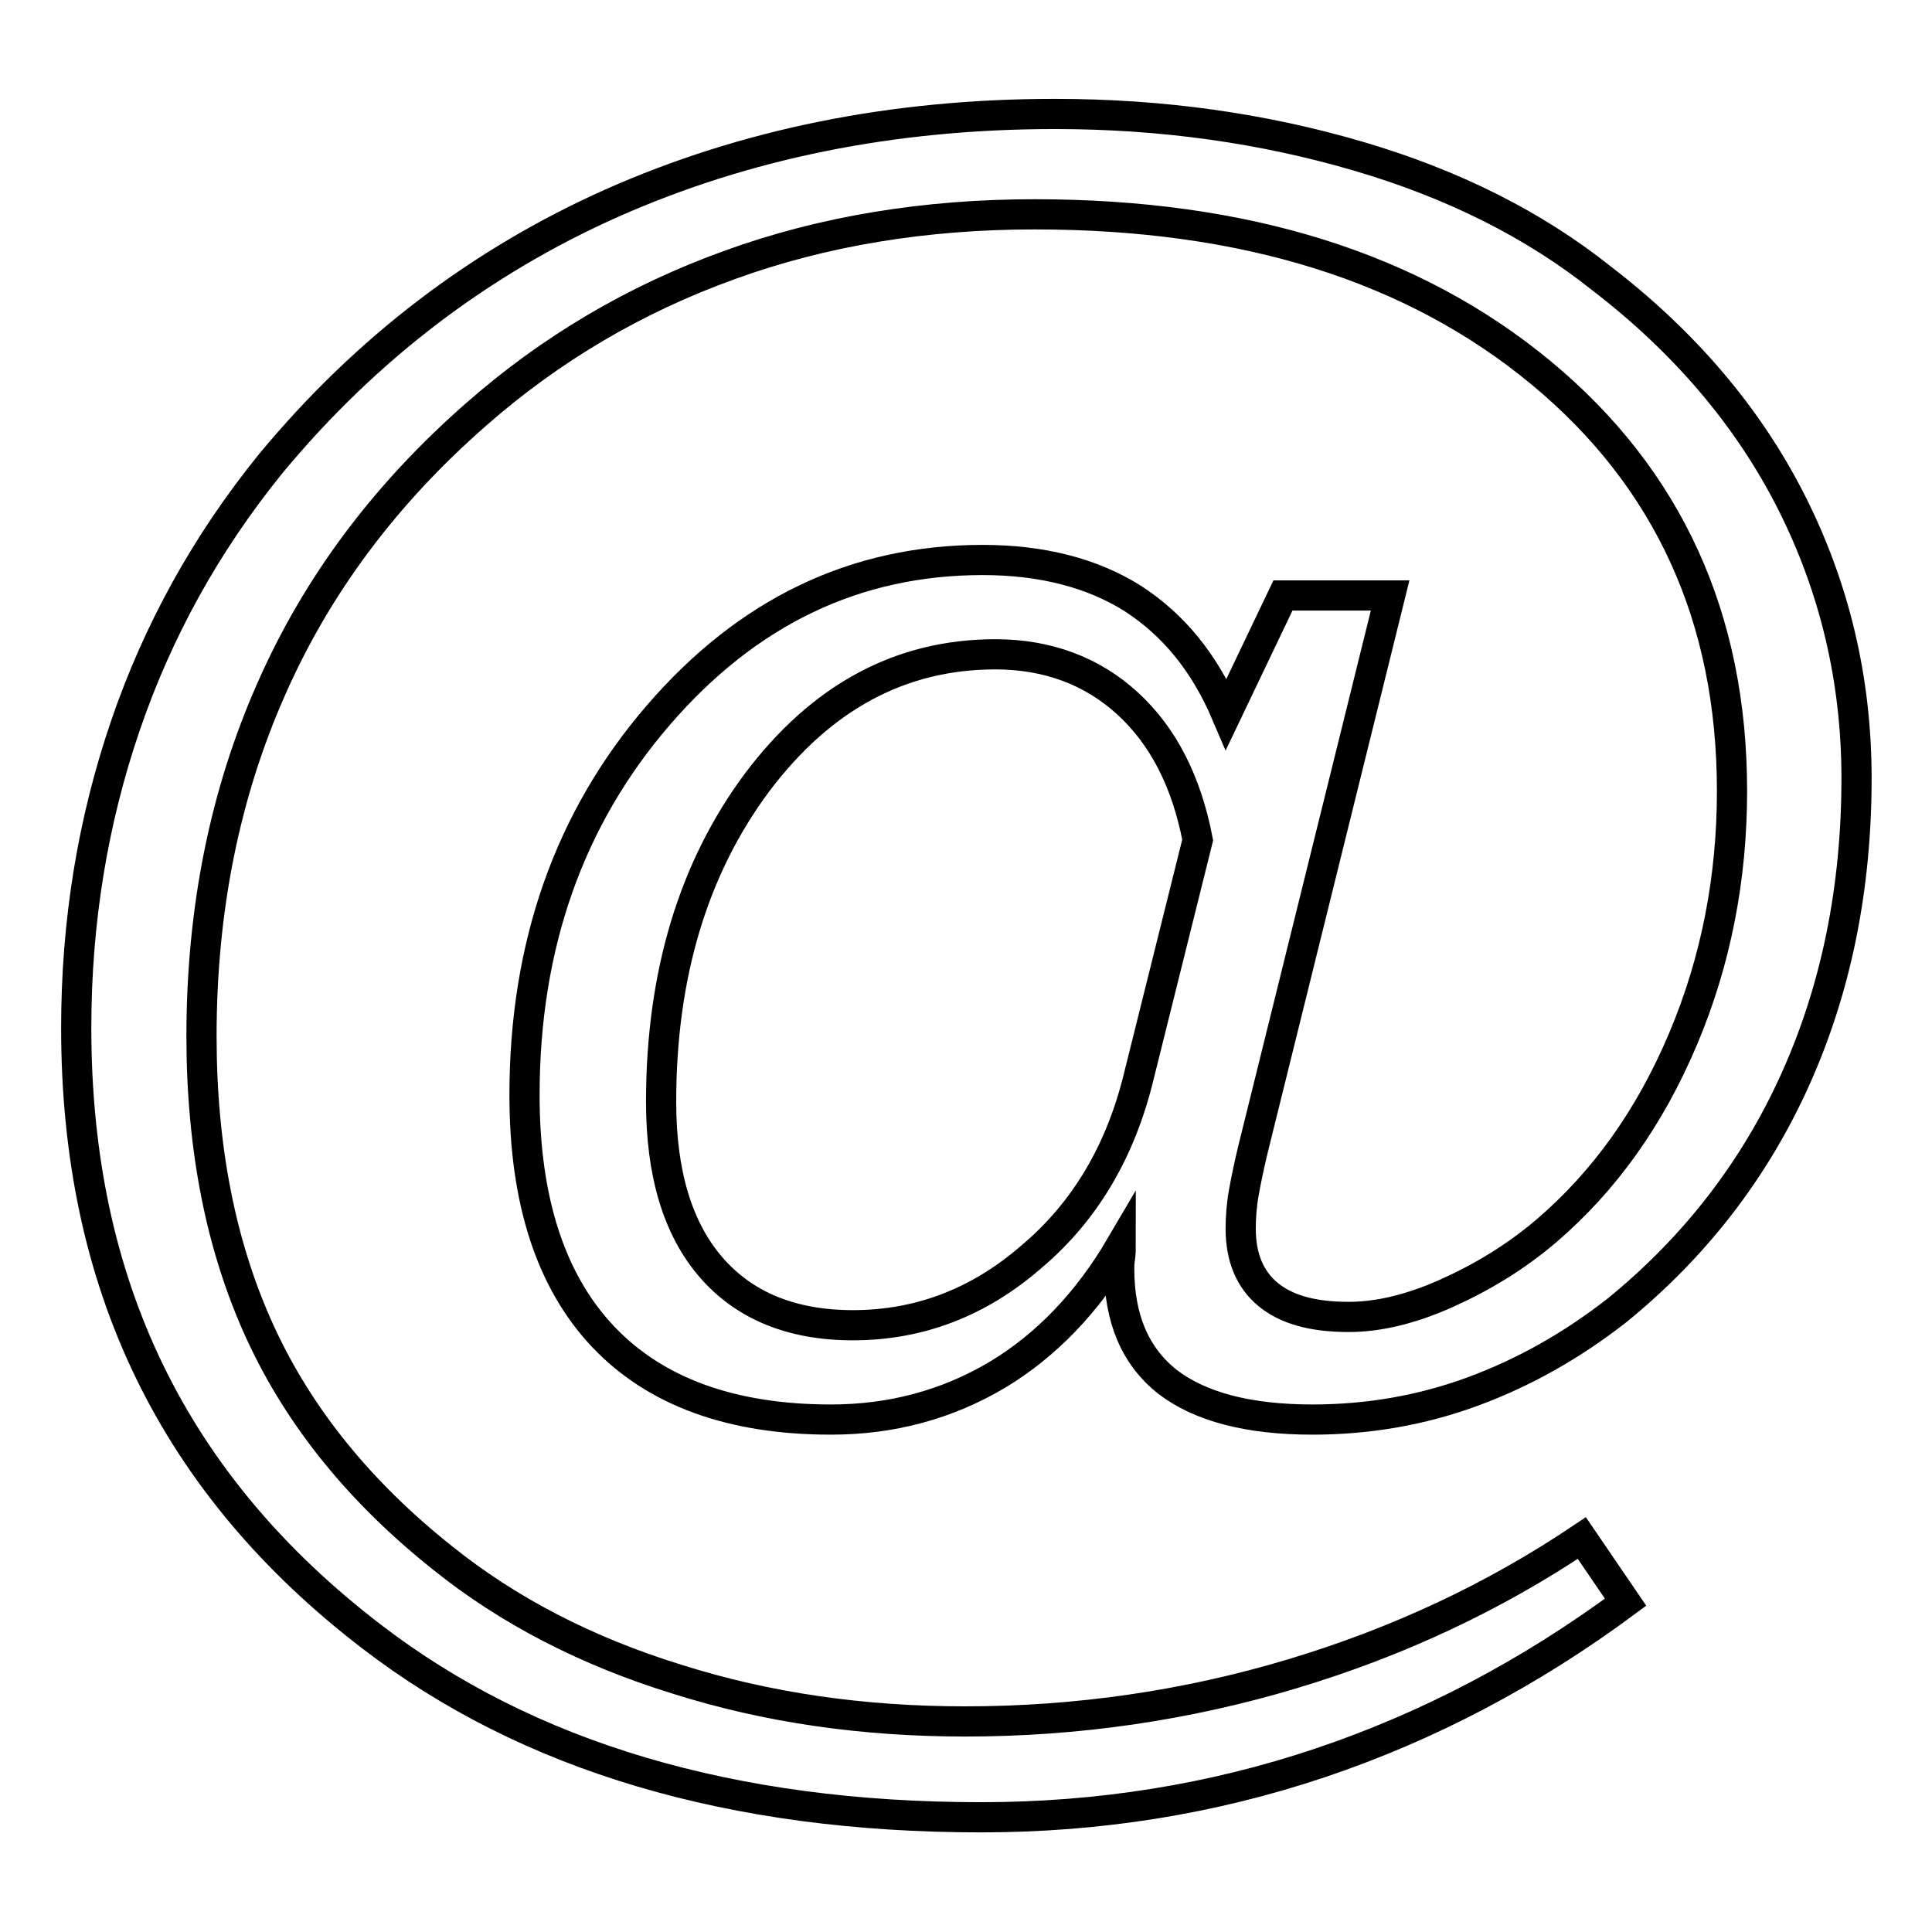 <?xml version="1.0" encoding="utf-8"?>
<!-- Svg Vector Icons : http://www.onlinewebfonts.com/icon -->
<!DOCTYPE svg PUBLIC "-//W3C//DTD SVG 1.1//EN" "http://www.w3.org/Graphics/SVG/1.1/DTD/svg11.dtd">
<svg version="1.1" xmlns="http://www.w3.org/2000/svg" xmlns:xlink="http://www.w3.org/1999/xlink" x="0px" y="0px" viewBox="0 0 256 256" enable-background="new 0 0 256 256" xml:space="preserve">
<g> <path stroke-width="4" fill-opacity="0" stroke="#000000"  d="M162.5,94.6l7.5-15.7h14.2L166,152.4c-0.5,2.1-0.9,4-1.2,5.7c-0.3,1.7-0.4,3.3-0.4,4.7 c0,3.8,1.2,6.7,3.6,8.7c2.4,2,5.9,3,10.7,3c3.9,0,8.2-1,12.9-3.1c4.7-2.1,9.2-4.8,13.3-8.3c7.7-6.6,13.7-15,18.1-25.4 c4.4-10.4,6.5-21.4,6.5-32.9c0-22.9-8.4-41.4-25.3-55.4c-16.9-14-39.2-21-67.1-21c-14.5,0-28,2.2-40.4,6.7 c-12.5,4.5-23.7,11.1-33.6,19.8C51.1,65.4,42,77.5,35.9,91.4c-6.1,13.8-9.2,29.1-9.2,45.9c0,14.9,2.6,28,7.8,39.3 c5.2,11.3,13.3,21.2,24.1,29.8c8.7,7,19.1,12.4,31.1,16.1c12,3.8,24.7,5.6,38.2,5.6c14.8,0,29.3-2.1,43.3-6.3 c14-4.2,26.8-10.2,38.4-18l5.8,8.5c-12.7,9.4-26.2,16.5-40.5,21.3c-14.3,4.8-29.3,7.2-44.9,7.2c-16.5,0-31.5-2-45-6 c-13.5-4-25.4-10-35.7-17.9c-13.2-10.1-23-21.8-29.5-35.2c-6.5-13.4-9.7-28.5-9.7-45.5c0-14.1,2.2-27.4,6.5-40 C20.9,83.6,27.3,72,35.9,61.4c12.6-15.2,27.7-26.7,45.2-34.5c17.6-7.8,37.1-11.8,58.7-11.8c14.2,0,27.6,1.9,40.2,5.6 s23.3,9.1,32.1,16.1c11.1,8.5,19.6,18.5,25.3,29.8c5.7,11.3,8.6,23.5,8.6,36.5c0,14.6-2.7,27.9-8.1,39.9 c-5.4,12-13.3,22.2-23.6,30.6c-6,4.7-12.4,8.3-19.2,10.8s-13.9,3.7-21.2,3.7c-8.5,0-14.9-1.7-19.2-5c-4.3-3.4-6.4-8.4-6.4-15 c0-0.3,0-0.7,0.1-1.4c0.1-0.7,0.1-1.2,0.1-1.6c-4.4,7.5-9.9,13.2-16.4,17.1c-6.6,3.9-13.9,5.9-22,5.9c-13.2,0-23.3-3.7-30.2-11 c-6.9-7.3-10.4-18-10.4-32c0-19.8,5.9-36.6,17.7-50.3c11.8-13.7,26.1-20.6,43-20.6c7.8,0,14.5,1.7,19.9,5.1 C155.5,82.8,159.6,87.8,162.5,94.6L162.5,94.6z M150.9,142.6l7.8-31.3c-1.5-7.8-4.6-13.8-9.3-18.1c-4.7-4.3-10.6-6.5-17.5-6.5 c-12.6,0-23.1,5.7-31.6,17C91.9,115,87.6,129.1,87.6,146c0,9.5,2.2,16.8,6.6,21.9c4.4,5.1,10.7,7.7,18.8,7.7c8.8,0,16.7-3,23.7-9.1 C143.8,160.5,148.5,152.5,150.9,142.6L150.9,142.6z"/></g>
</svg>